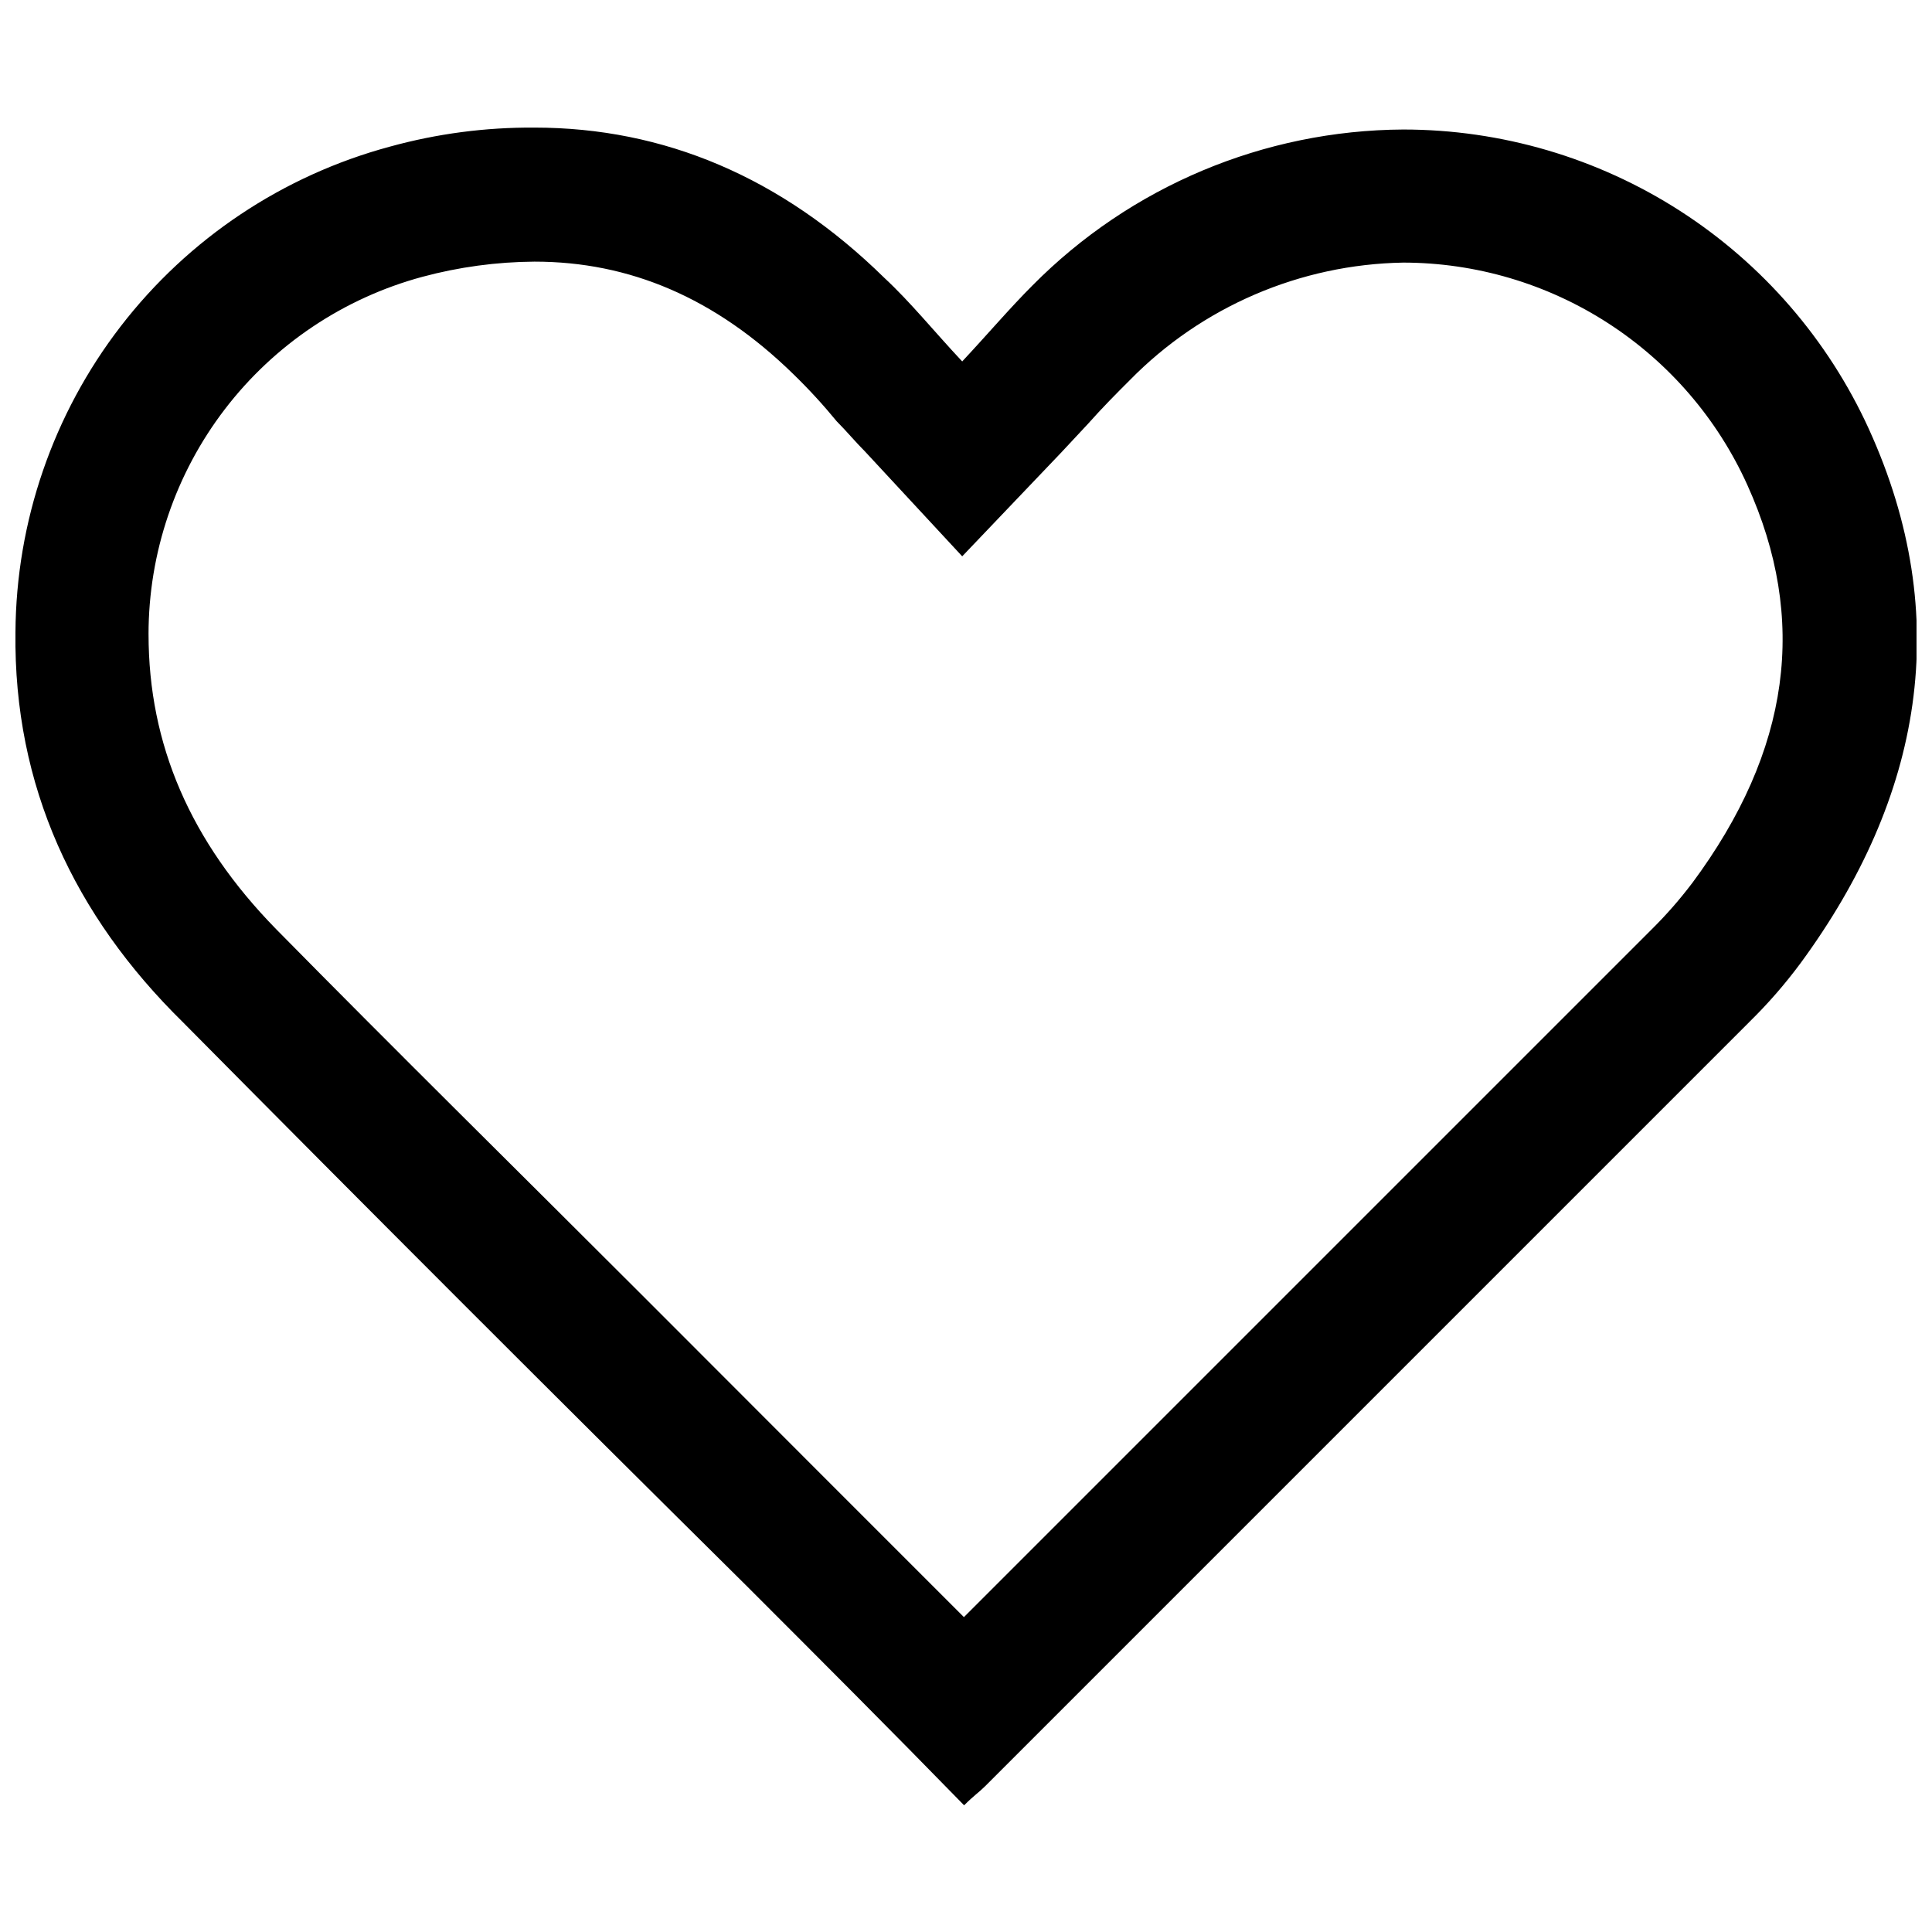<?xml version="1.0" encoding="UTF-8"?>
<!-- The Best Svg Icon site in the world: iconSvg.co, Visit us! https://iconsvg.co -->
<svg width="800px" height="800px" version="1.1" viewBox="144 144 512 512" xmlns="http://www.w3.org/2000/svg">
 <defs>
  <clipPath id="a">
   <path d="m148.09 177h503.81v446h-503.81z"/>
  </clipPath>
 </defs>
 <g clip-path="url(#a)">
  <path d="m639.26 257.67c-10.797-23.66-28.168-43.719-50.043-57.789-21.875-14.066-47.332-21.551-73.34-21.559-36.93 0.203-72.266 15.062-98.242 41.309-6.047 6.047-11.586 12.594-18.641 20.152-7.559-8.062-13.602-15.617-20.656-22.168-27.207-26.703-58.441-39.801-92.699-39.801l-0.004 0.004c-12.934-0.098-25.82 1.598-38.289 5.035-28.352 7.633-53.418 24.359-71.348 47.613-17.93 23.254-27.73 51.75-27.902 81.109-0.504 40.809 15.617 75.066 44.336 103.28 49.375 49.879 99.25 99.754 149.13 149.13 19.145 19.145 38.289 38.289 57.938 58.441 2.519-2.519 4.031-3.527 5.543-5.039l202.53-202.53h-0.004c4.941-4.84 9.488-10.059 13.605-15.617 32.191-43.832 40.809-91.691 18.086-141.57zm-46.855 120.41c-3.234 4.277-6.769 8.316-10.578 12.094l-182.38 182.38-33.25-33.25-51.844-51.895c-31.738-31.738-64.992-64.488-97.234-97.234-22.672-23.176-33.754-48.871-33.754-78.09l-0.004-0.004c0.008-21.562 7.117-42.527 20.23-59.645 13.113-17.121 31.5-29.445 52.32-35.07 9.695-2.609 19.684-3.961 29.723-4.031 25.191 0 47.863 9.574 68.52 29.727 4.102 3.973 7.969 8.18 11.586 12.594 2.519 2.519 5.039 5.543 7.559 8.062l25.695 27.711 26.195-27.461 7.055-7.559c4.031-4.535 7.559-8.062 11.082-11.586 19.137-19.543 45.203-30.766 72.551-31.234 19.258 0.023 38.098 5.598 54.27 16.051s28.992 25.344 36.918 42.895c16.074 35.52 11.539 70.281-14.66 105.55z"/>
 </g>
</svg>